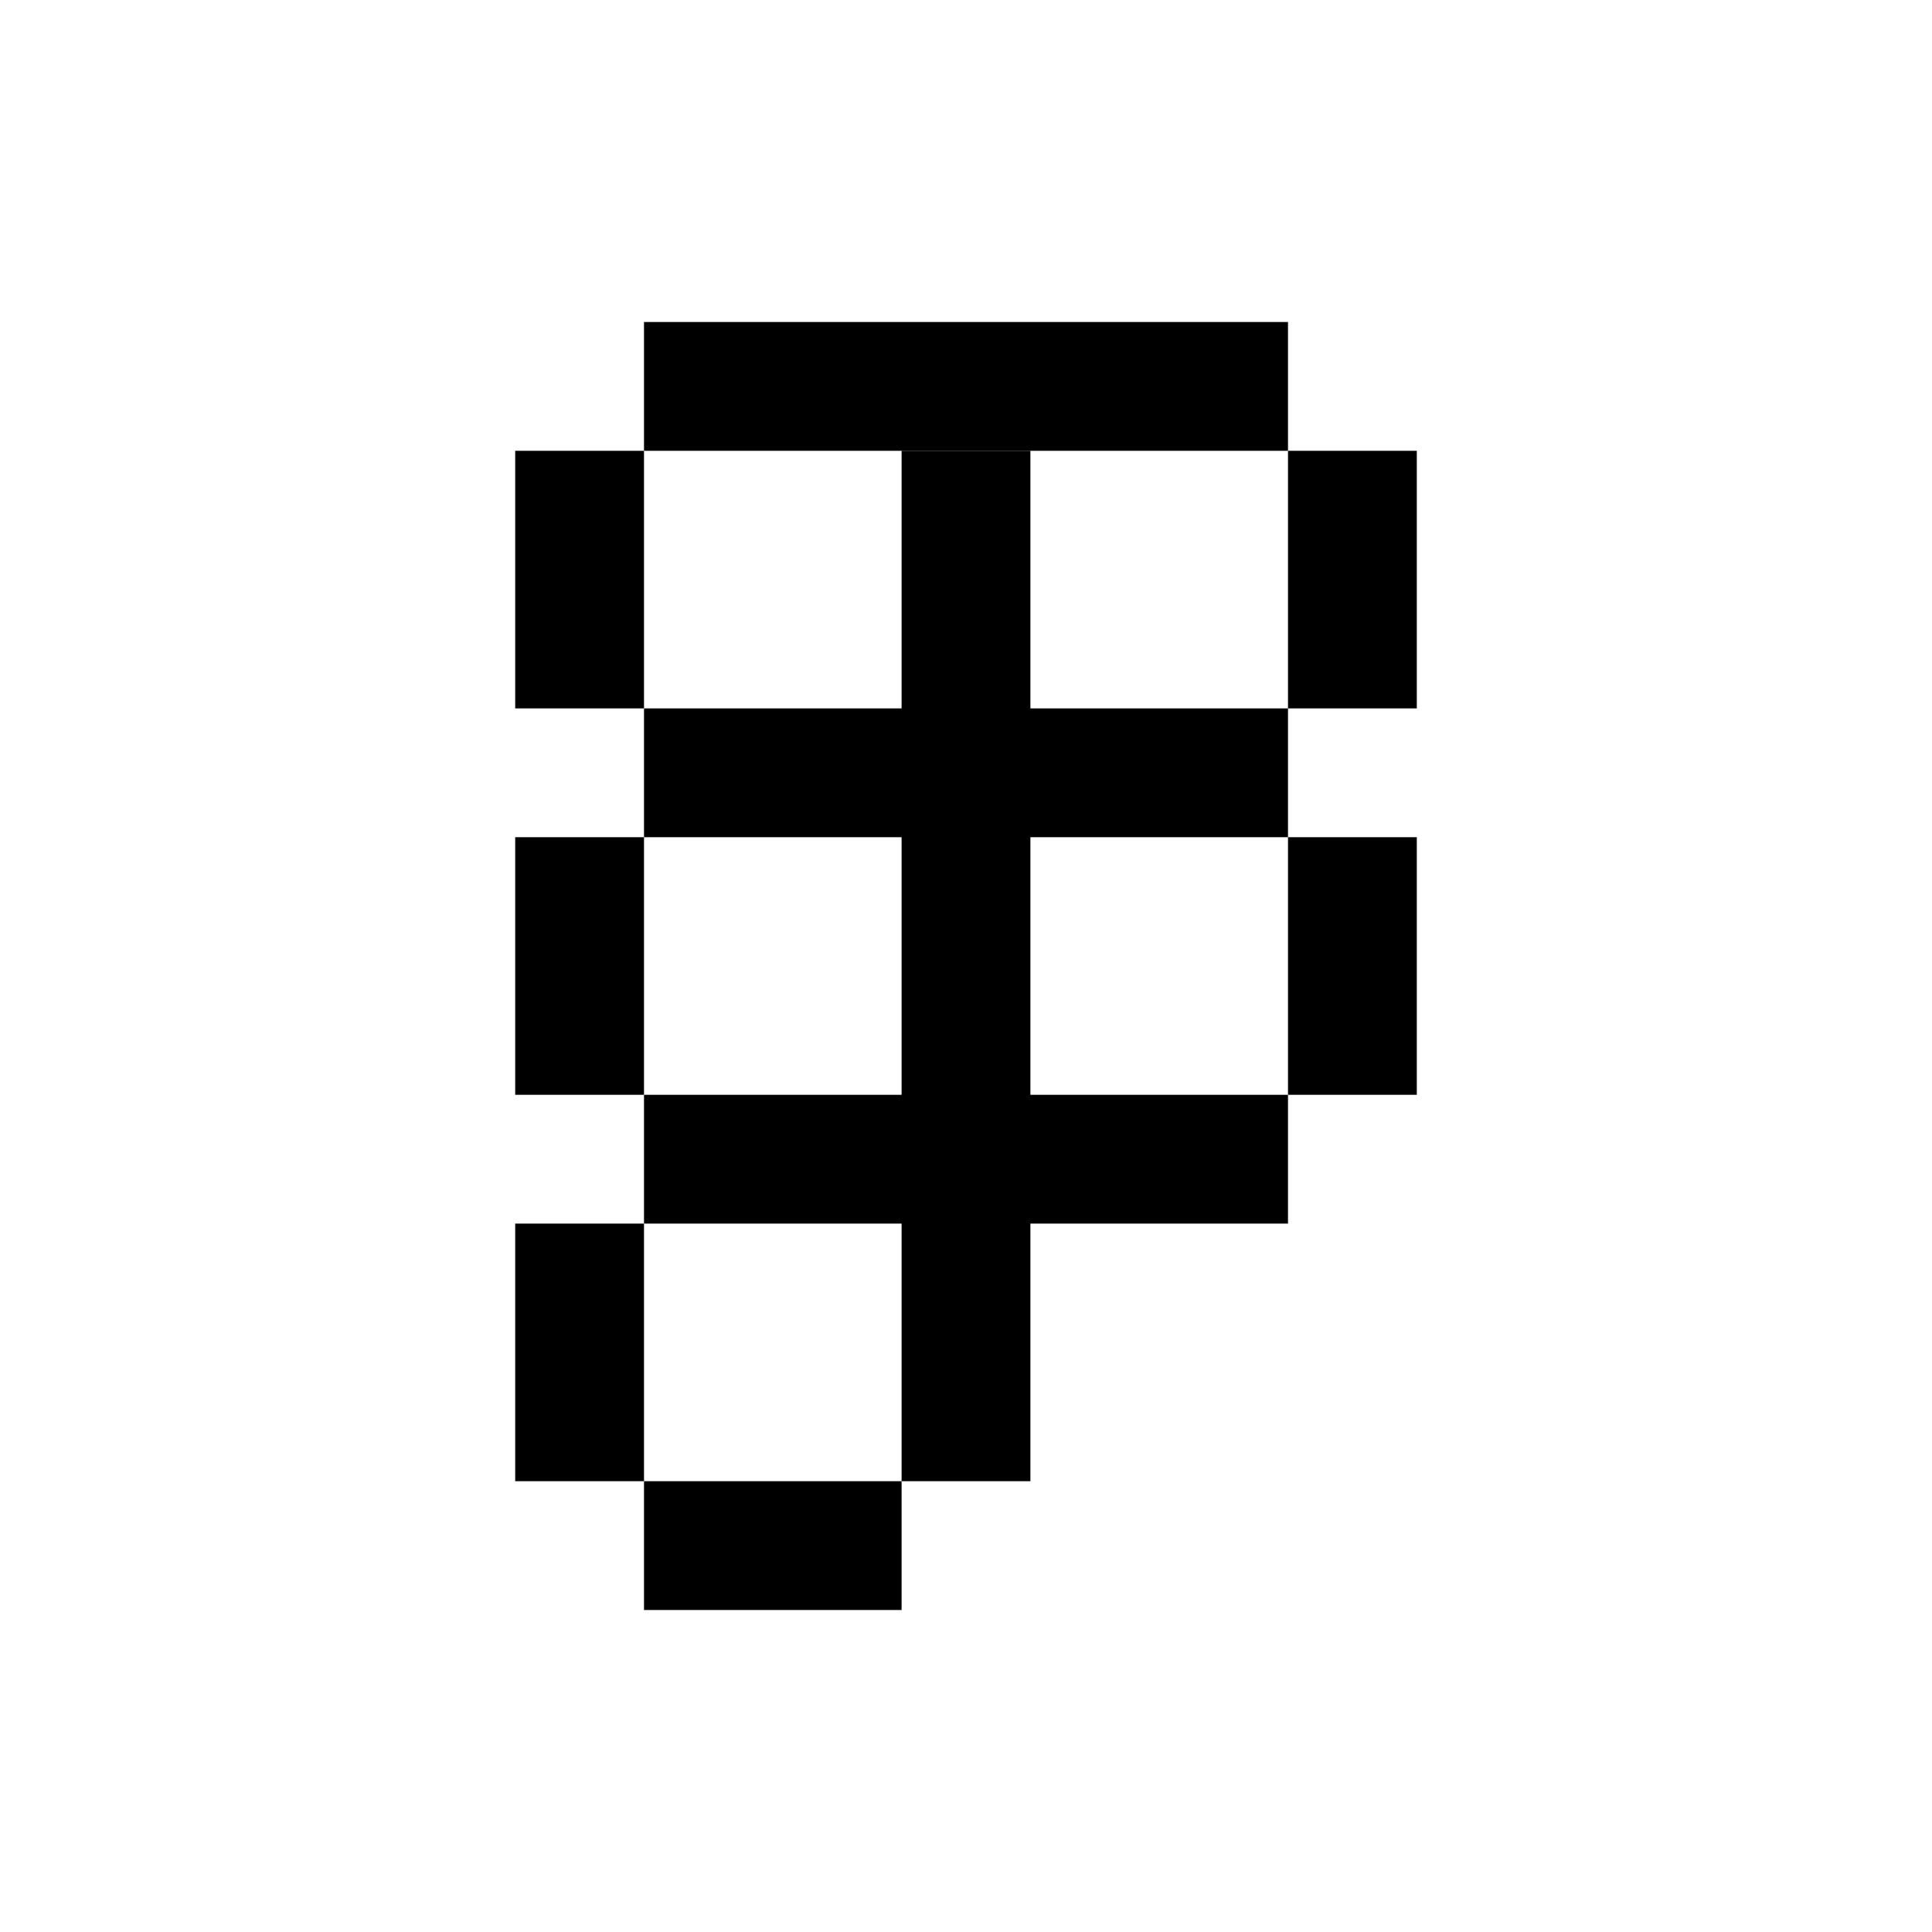<svg width="60" height="60" viewBox="0 0 60 60" fill="none" xmlns="http://www.w3.org/2000/svg">
<rect x="20" y="10" width="20" height="4" fill="black"/>
<rect x="20" y="46" width="8" height="4" fill="black"/>
<rect x="20" y="34" width="20" height="4" fill="black"/>
<rect x="20" y="22" width="20" height="4" fill="black"/>
<rect x="16" y="14" width="4" height="8" fill="black"/>
<rect x="40" y="14" width="4" height="8" fill="black"/>
<rect x="40" y="26" width="4" height="8" fill="black"/>
<rect x="16" y="26" width="4" height="8" fill="black"/>
<rect x="16" y="38" width="4" height="8" fill="black"/>
<rect x="28" y="14" width="4" height="32" fill="black"/>
</svg>
